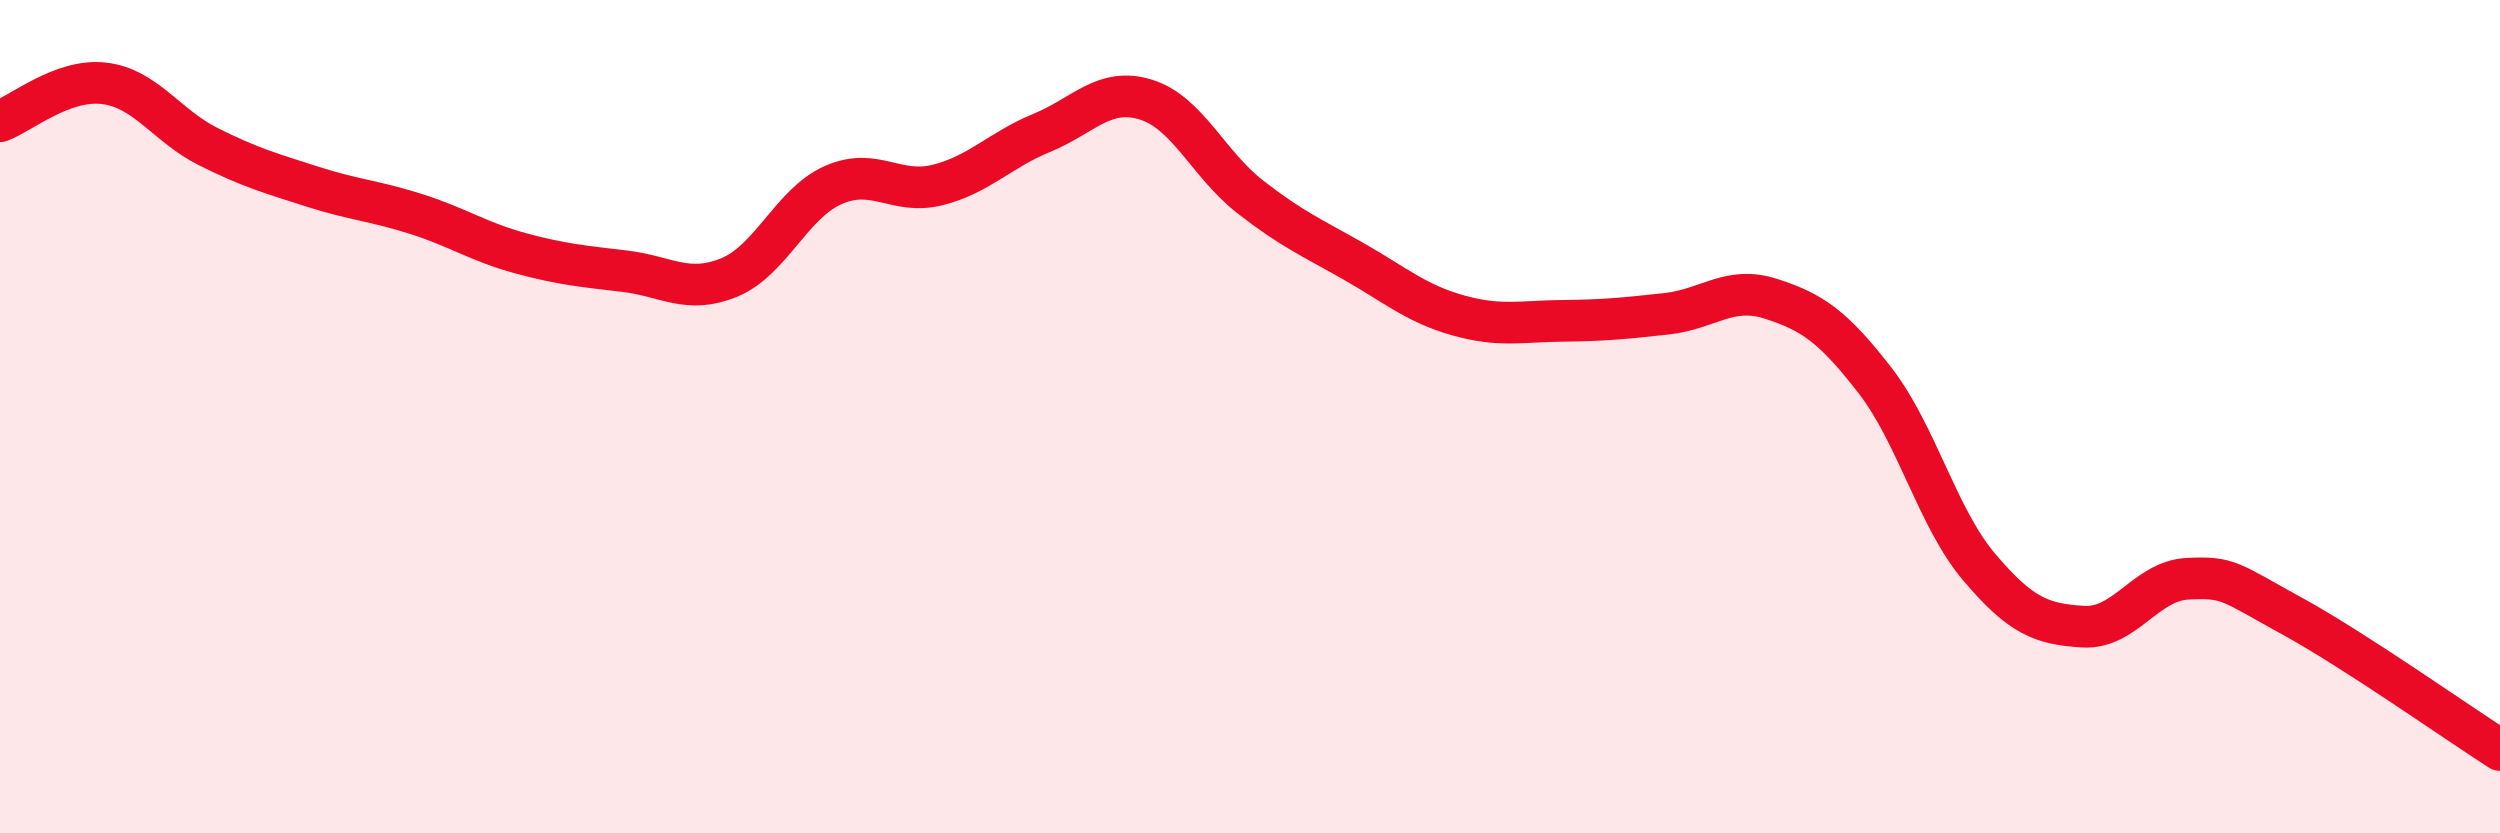 
    <svg width="60" height="20" viewBox="0 0 60 20" xmlns="http://www.w3.org/2000/svg">
      <path
        d="M 0,2.91 C 0.5,2.73 1.5,1.88 2.5,2 C 3.5,2.12 4,3.02 5,3.52 C 6,4.02 6.5,4.16 7.5,4.48 C 8.5,4.8 9,4.82 10,5.14 C 11,5.46 11.5,5.81 12.5,6.08 C 13.5,6.35 14,6.39 15,6.51 C 16,6.63 16.5,7.07 17.5,6.66 C 18.5,6.25 19,4.88 20,4.44 C 21,4 21.5,4.69 22.5,4.44 C 23.5,4.19 24,3.6 25,3.19 C 26,2.78 26.5,2.08 27.5,2.39 C 28.5,2.7 29,3.94 30,4.72 C 31,5.5 31.5,5.71 32.5,6.28 C 33.5,6.85 34,7.29 35,7.57 C 36,7.85 36.5,7.71 37.5,7.7 C 38.5,7.69 39,7.64 40,7.53 C 41,7.42 41.5,6.85 42.5,7.17 C 43.5,7.49 44,7.84 45,9.13 C 46,10.42 46.5,12.43 47.5,13.61 C 48.5,14.79 49,14.98 50,15.04 C 51,15.1 51.5,13.94 52.5,13.89 C 53.5,13.84 53.5,13.96 55,14.78 C 56.5,15.6 59,17.36 60,18L60 20L0 20Z"
        fill="#EB0A25"
        opacity="0.1"
        stroke-linecap="round"
        stroke-linejoin="round"
      />
      <path
        d="M 0,2.91 C 0.5,2.73 1.5,1.88 2.5,2 C 3.5,2.12 4,3.02 5,3.52 C 6,4.02 6.5,4.16 7.5,4.48 C 8.5,4.8 9,4.82 10,5.14 C 11,5.46 11.5,5.81 12.5,6.08 C 13.5,6.35 14,6.39 15,6.51 C 16,6.63 16.5,7.07 17.5,6.66 C 18.5,6.25 19,4.88 20,4.44 C 21,4 21.5,4.69 22.5,4.44 C 23.5,4.19 24,3.6 25,3.19 C 26,2.78 26.5,2.08 27.5,2.39 C 28.5,2.7 29,3.94 30,4.72 C 31,5.5 31.5,5.71 32.5,6.28 C 33.5,6.85 34,7.29 35,7.57 C 36,7.85 36.5,7.71 37.5,7.7 C 38.5,7.69 39,7.64 40,7.53 C 41,7.42 41.5,6.85 42.5,7.17 C 43.5,7.49 44,7.84 45,9.13 C 46,10.42 46.5,12.43 47.5,13.61 C 48.5,14.79 49,14.98 50,15.04 C 51,15.1 51.5,13.94 52.5,13.89 C 53.5,13.84 53.5,13.96 55,14.78 C 56.5,15.6 59,17.36 60,18"
        stroke="#EB0A25"
        stroke-width="1"
        fill="none"
        stroke-linecap="round"
        stroke-linejoin="round"
      />
    </svg>
  